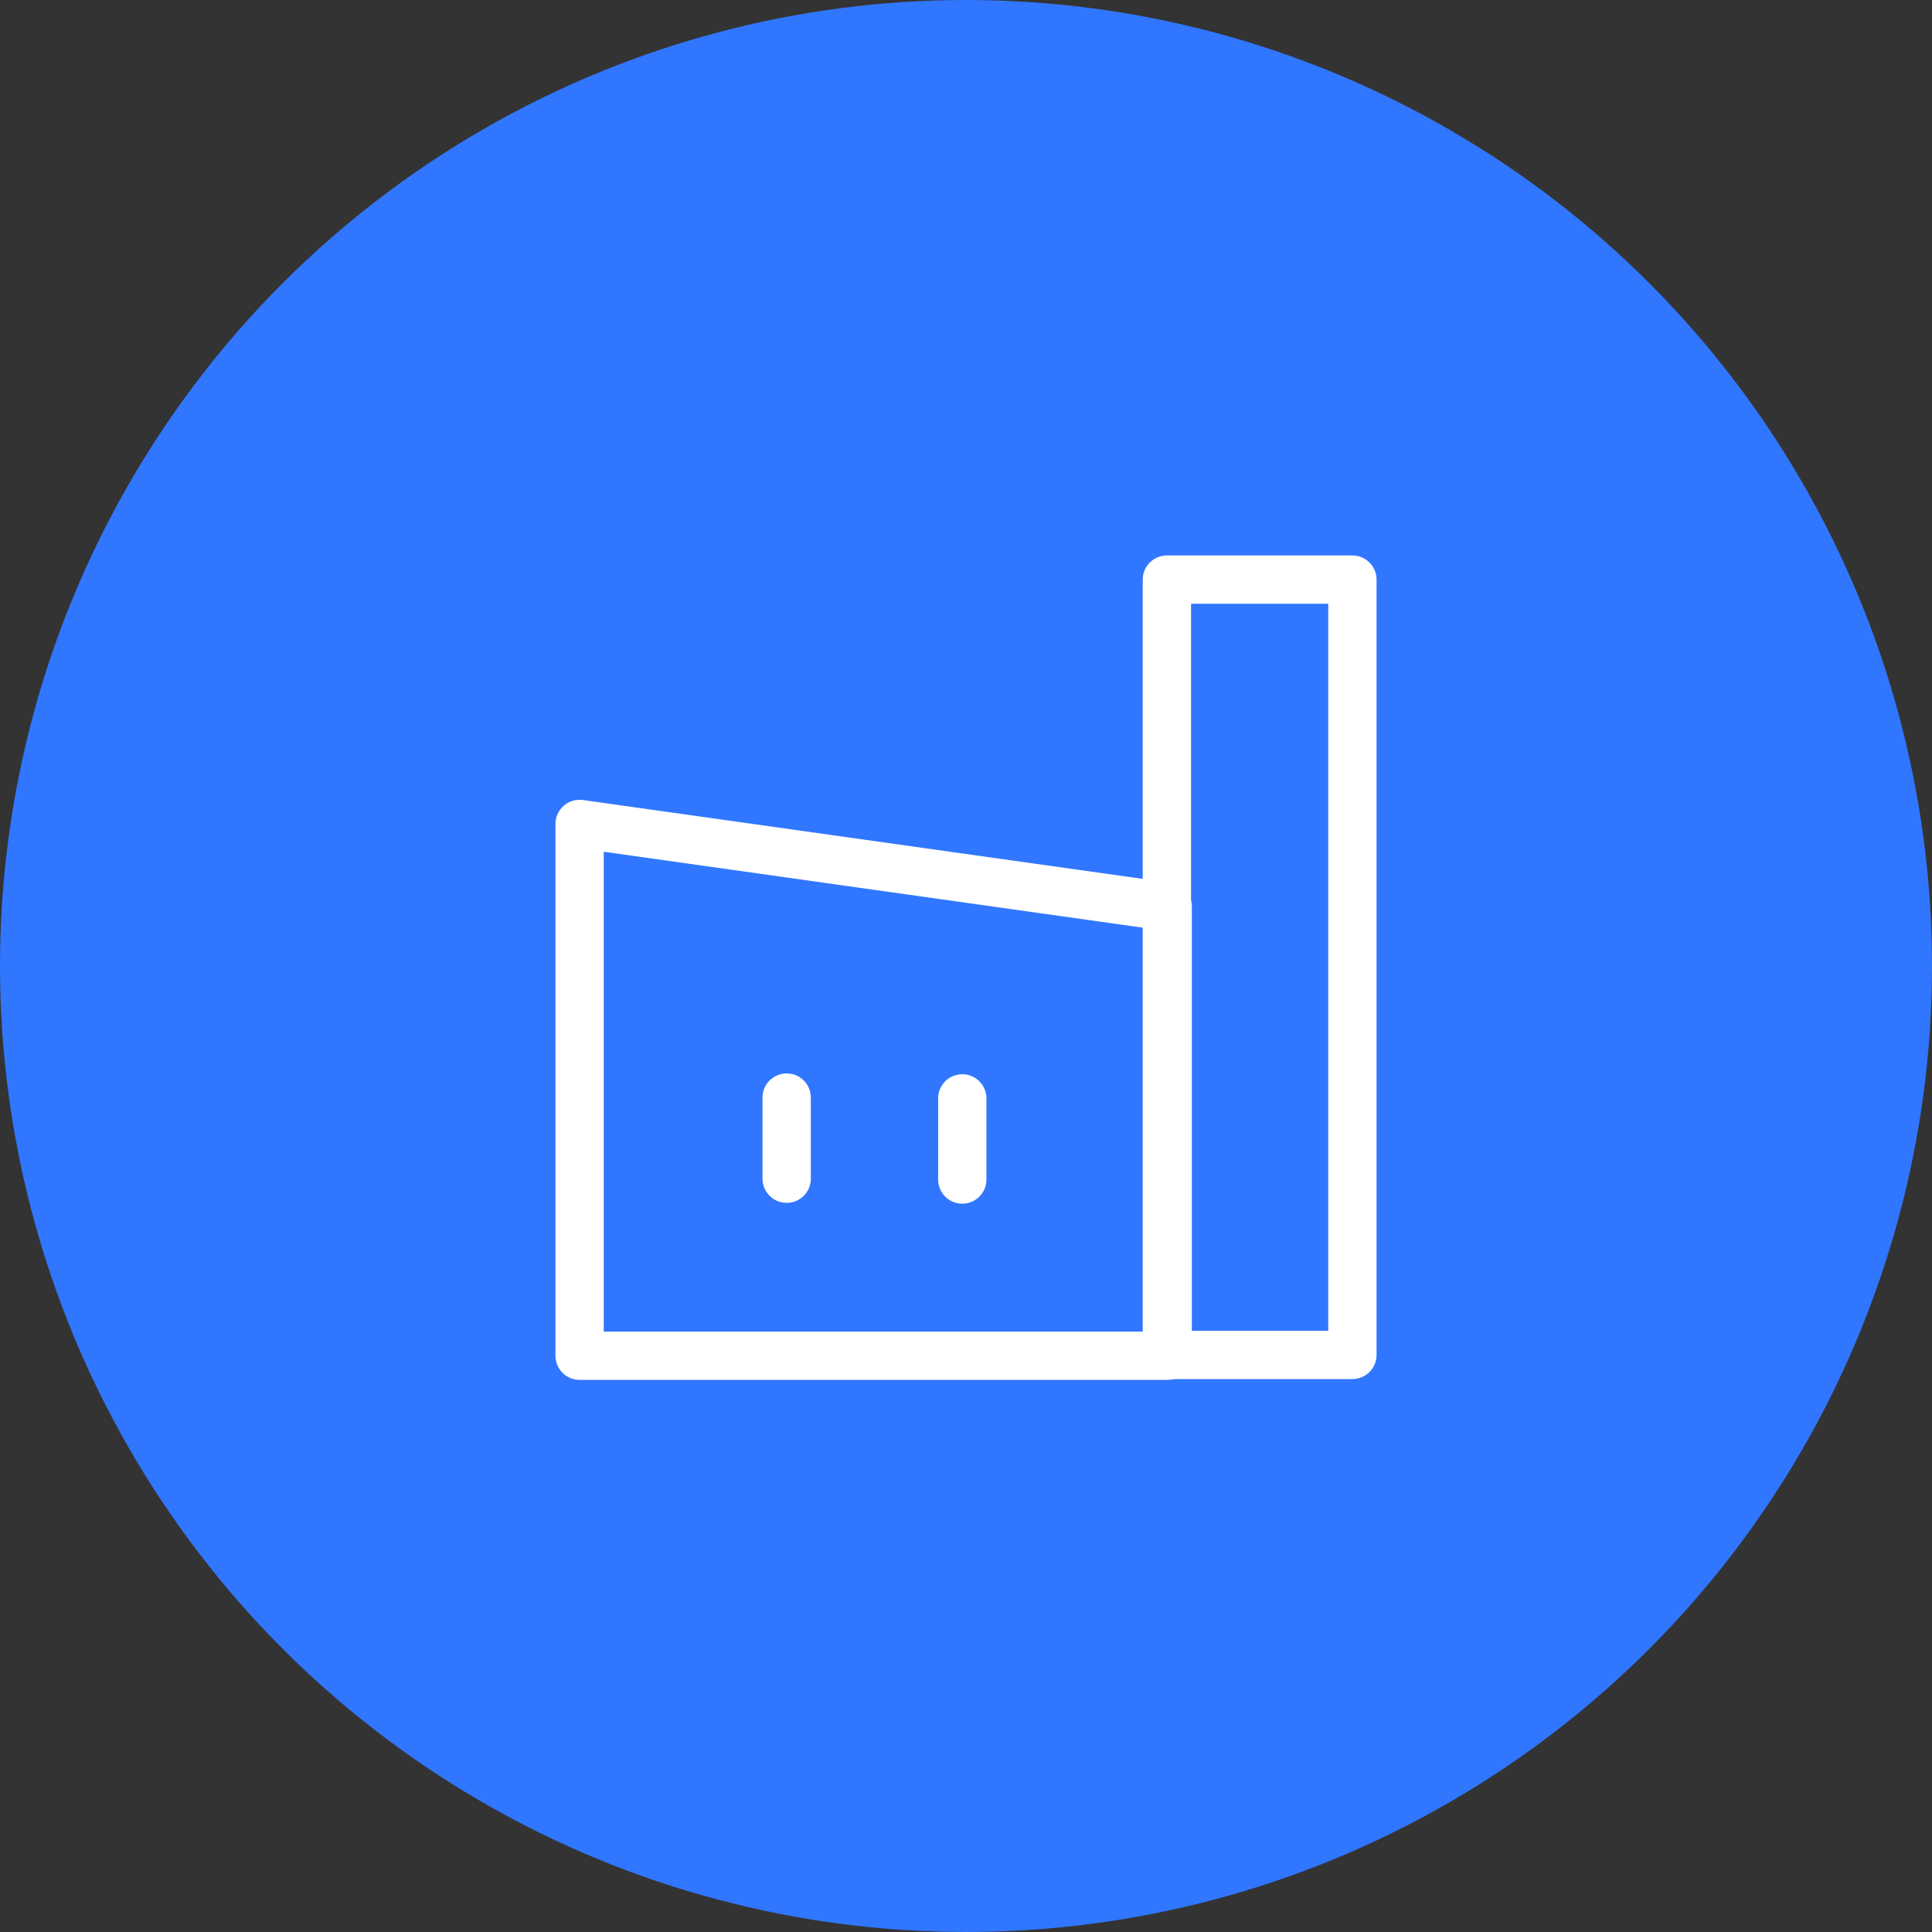 <svg width="40" height="40" viewBox="0 0 40 40" fill="none" xmlns="http://www.w3.org/2000/svg">
<rect x="0" y="0" width="40" height="40" fill="#333333" stroke="none"/>
<circle cx="20" cy="20" r="20" fill="#3076FF"/>
<path d="M28 12H24.159V28.052H28V12Z" stroke="white" stroke-miterlimit="10" stroke-linejoin="round"/>
<path d="M24.176 18.774L12 17.059V28.069H24.176V18.774Z" stroke="white" stroke-miterlimit="10" stroke-linejoin="round"/>
<path d="M16.287 22.724V24.404" stroke="white" stroke-miterlimit="10" stroke-linecap="round" stroke-linejoin="round"/>
<path d="M19.923 22.741V24.421" stroke="white" stroke-miterlimit="10" stroke-linecap="round" stroke-linejoin="round"/>
</svg>
